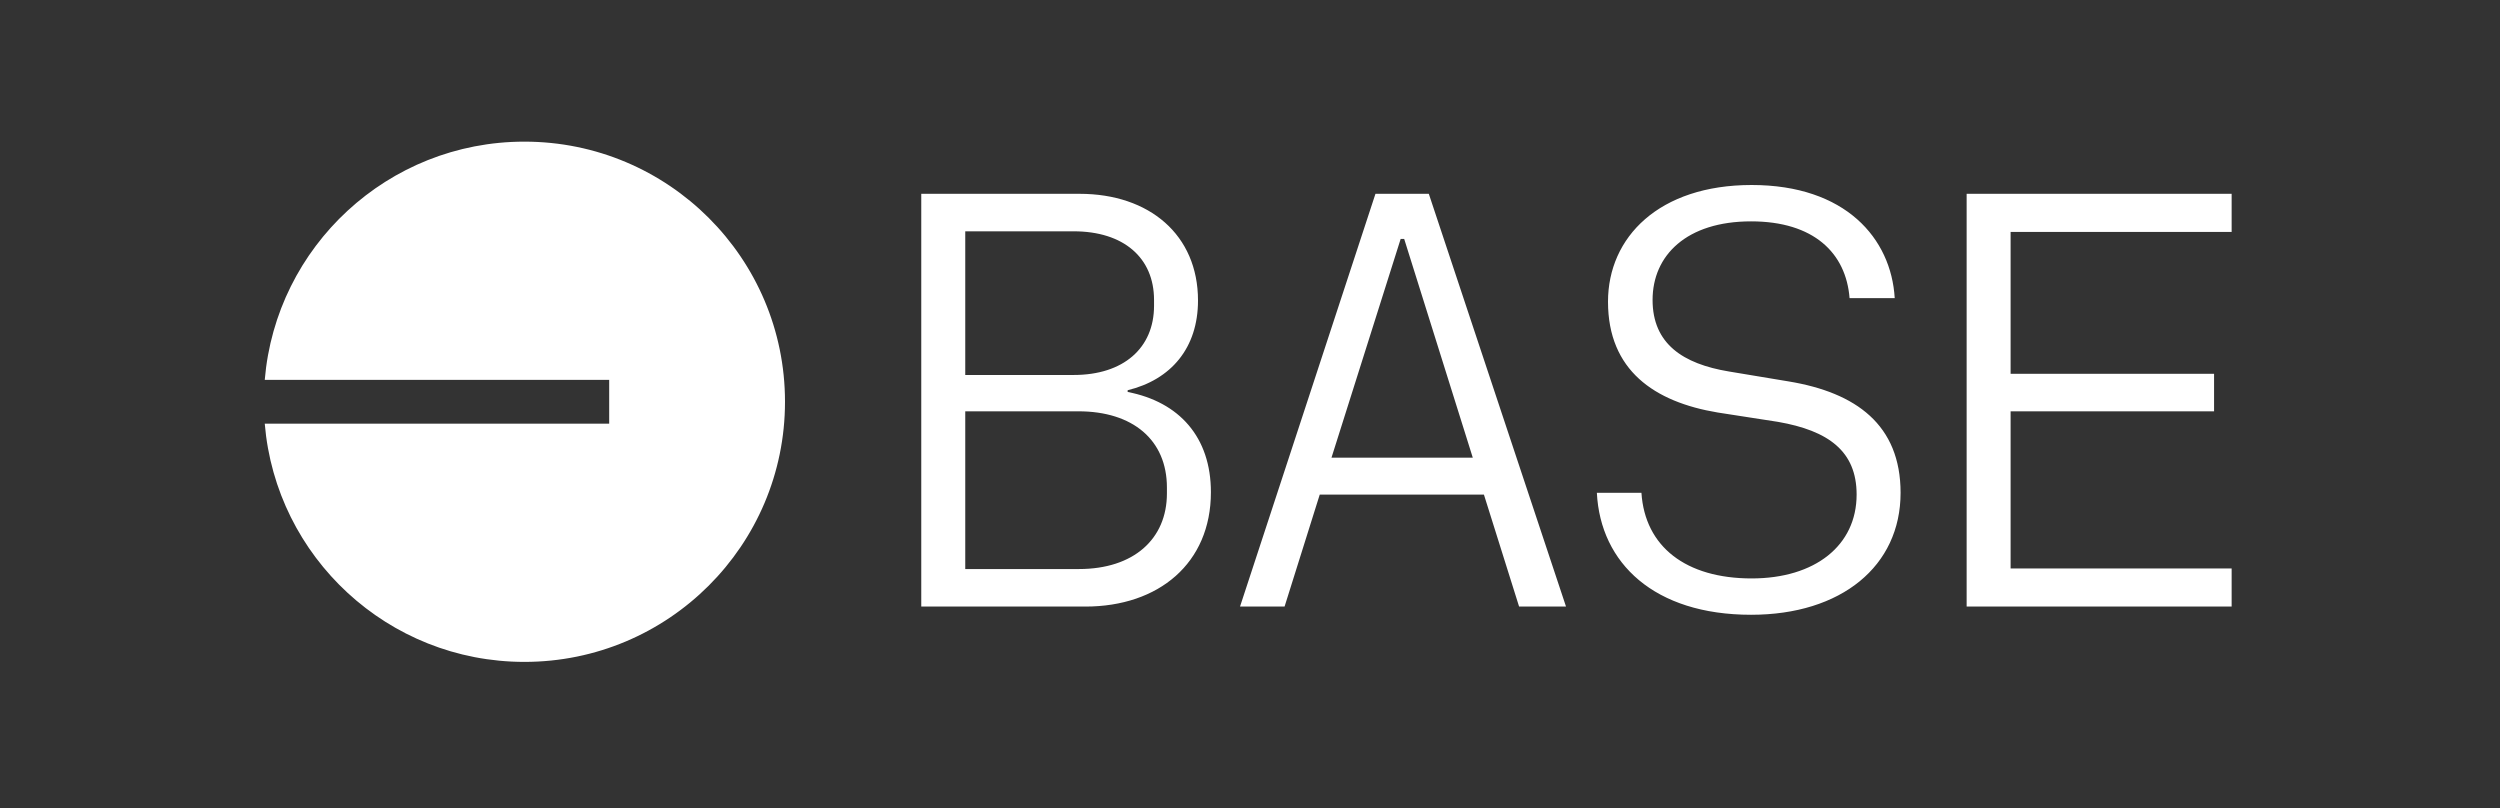 <svg width="99" height="32" viewBox="0 0 99 32" fill="none" xmlns="http://www.w3.org/2000/svg">
<rect x="0" y="0" width="99" height="32" fill="#333333" stroke="none"/>
<g clip-path="url(#clip0_150_14565)">
<path fill-rule="evenodd" clip-rule="evenodd" d="M31.086 15.91C31.086 21.599 26.466 26.211 20.767 26.211C15.361 26.211 10.925 22.06 10.484 16.776H24.124V15.044H10.484C10.925 9.761 15.361 5.609 20.767 5.609C26.466 5.609 31.086 10.221 31.086 15.91ZM69.343 24.345C72.918 24.345 75.263 22.418 75.263 19.516C75.263 16.822 73.499 15.545 70.829 15.104L68.46 14.71C66.649 14.408 65.442 13.618 65.442 11.877C65.442 10.112 66.789 8.766 69.343 8.766C71.827 8.766 73.104 10.02 73.243 11.807H75.031C74.892 9.439 73.081 7.326 69.366 7.326C65.697 7.326 63.677 9.393 63.677 11.947C63.677 14.663 65.511 15.917 68.019 16.335L70.411 16.706C72.407 17.055 73.522 17.867 73.522 19.585C73.522 21.605 71.873 22.906 69.366 22.906C66.765 22.906 65.14 21.652 65.001 19.516H63.236C63.376 22.302 65.511 24.345 69.343 24.345ZM42.983 24.02H36.482V7.675H42.751C45.514 7.675 47.441 9.3 47.441 11.9C47.441 13.781 46.373 15.035 44.655 15.453V15.522C46.698 15.917 47.952 17.31 47.952 19.492C47.952 22.302 45.885 24.02 42.983 24.02ZM42.519 14.849C44.492 14.849 45.7 13.781 45.7 12.109V11.877C45.7 10.205 44.492 9.16 42.519 9.16H38.224V14.849H42.519ZM42.728 22.534C44.887 22.534 46.21 21.35 46.21 19.539V19.307C46.21 17.426 44.864 16.288 42.705 16.288H38.224V22.534H42.728ZM62.014 24.02H60.156L58.763 19.585H52.262L50.869 24.02H49.105L54.468 7.675H56.581L62.014 24.02ZM55.606 9.462H55.466L52.727 18.123H58.322L55.606 9.462ZM77.879 24.02V7.675H88.373V9.184H79.62V14.803H87.677V16.288H79.62V22.511H88.373V24.02H77.879Z" fill="white"/>
</g>
<defs>
<clipPath id="clip0_150_14565">
<rect width="77.889" height="20.783" fill="white" transform="translate(10.492 5.609)"/>
</clipPath>
</defs>
</svg>
